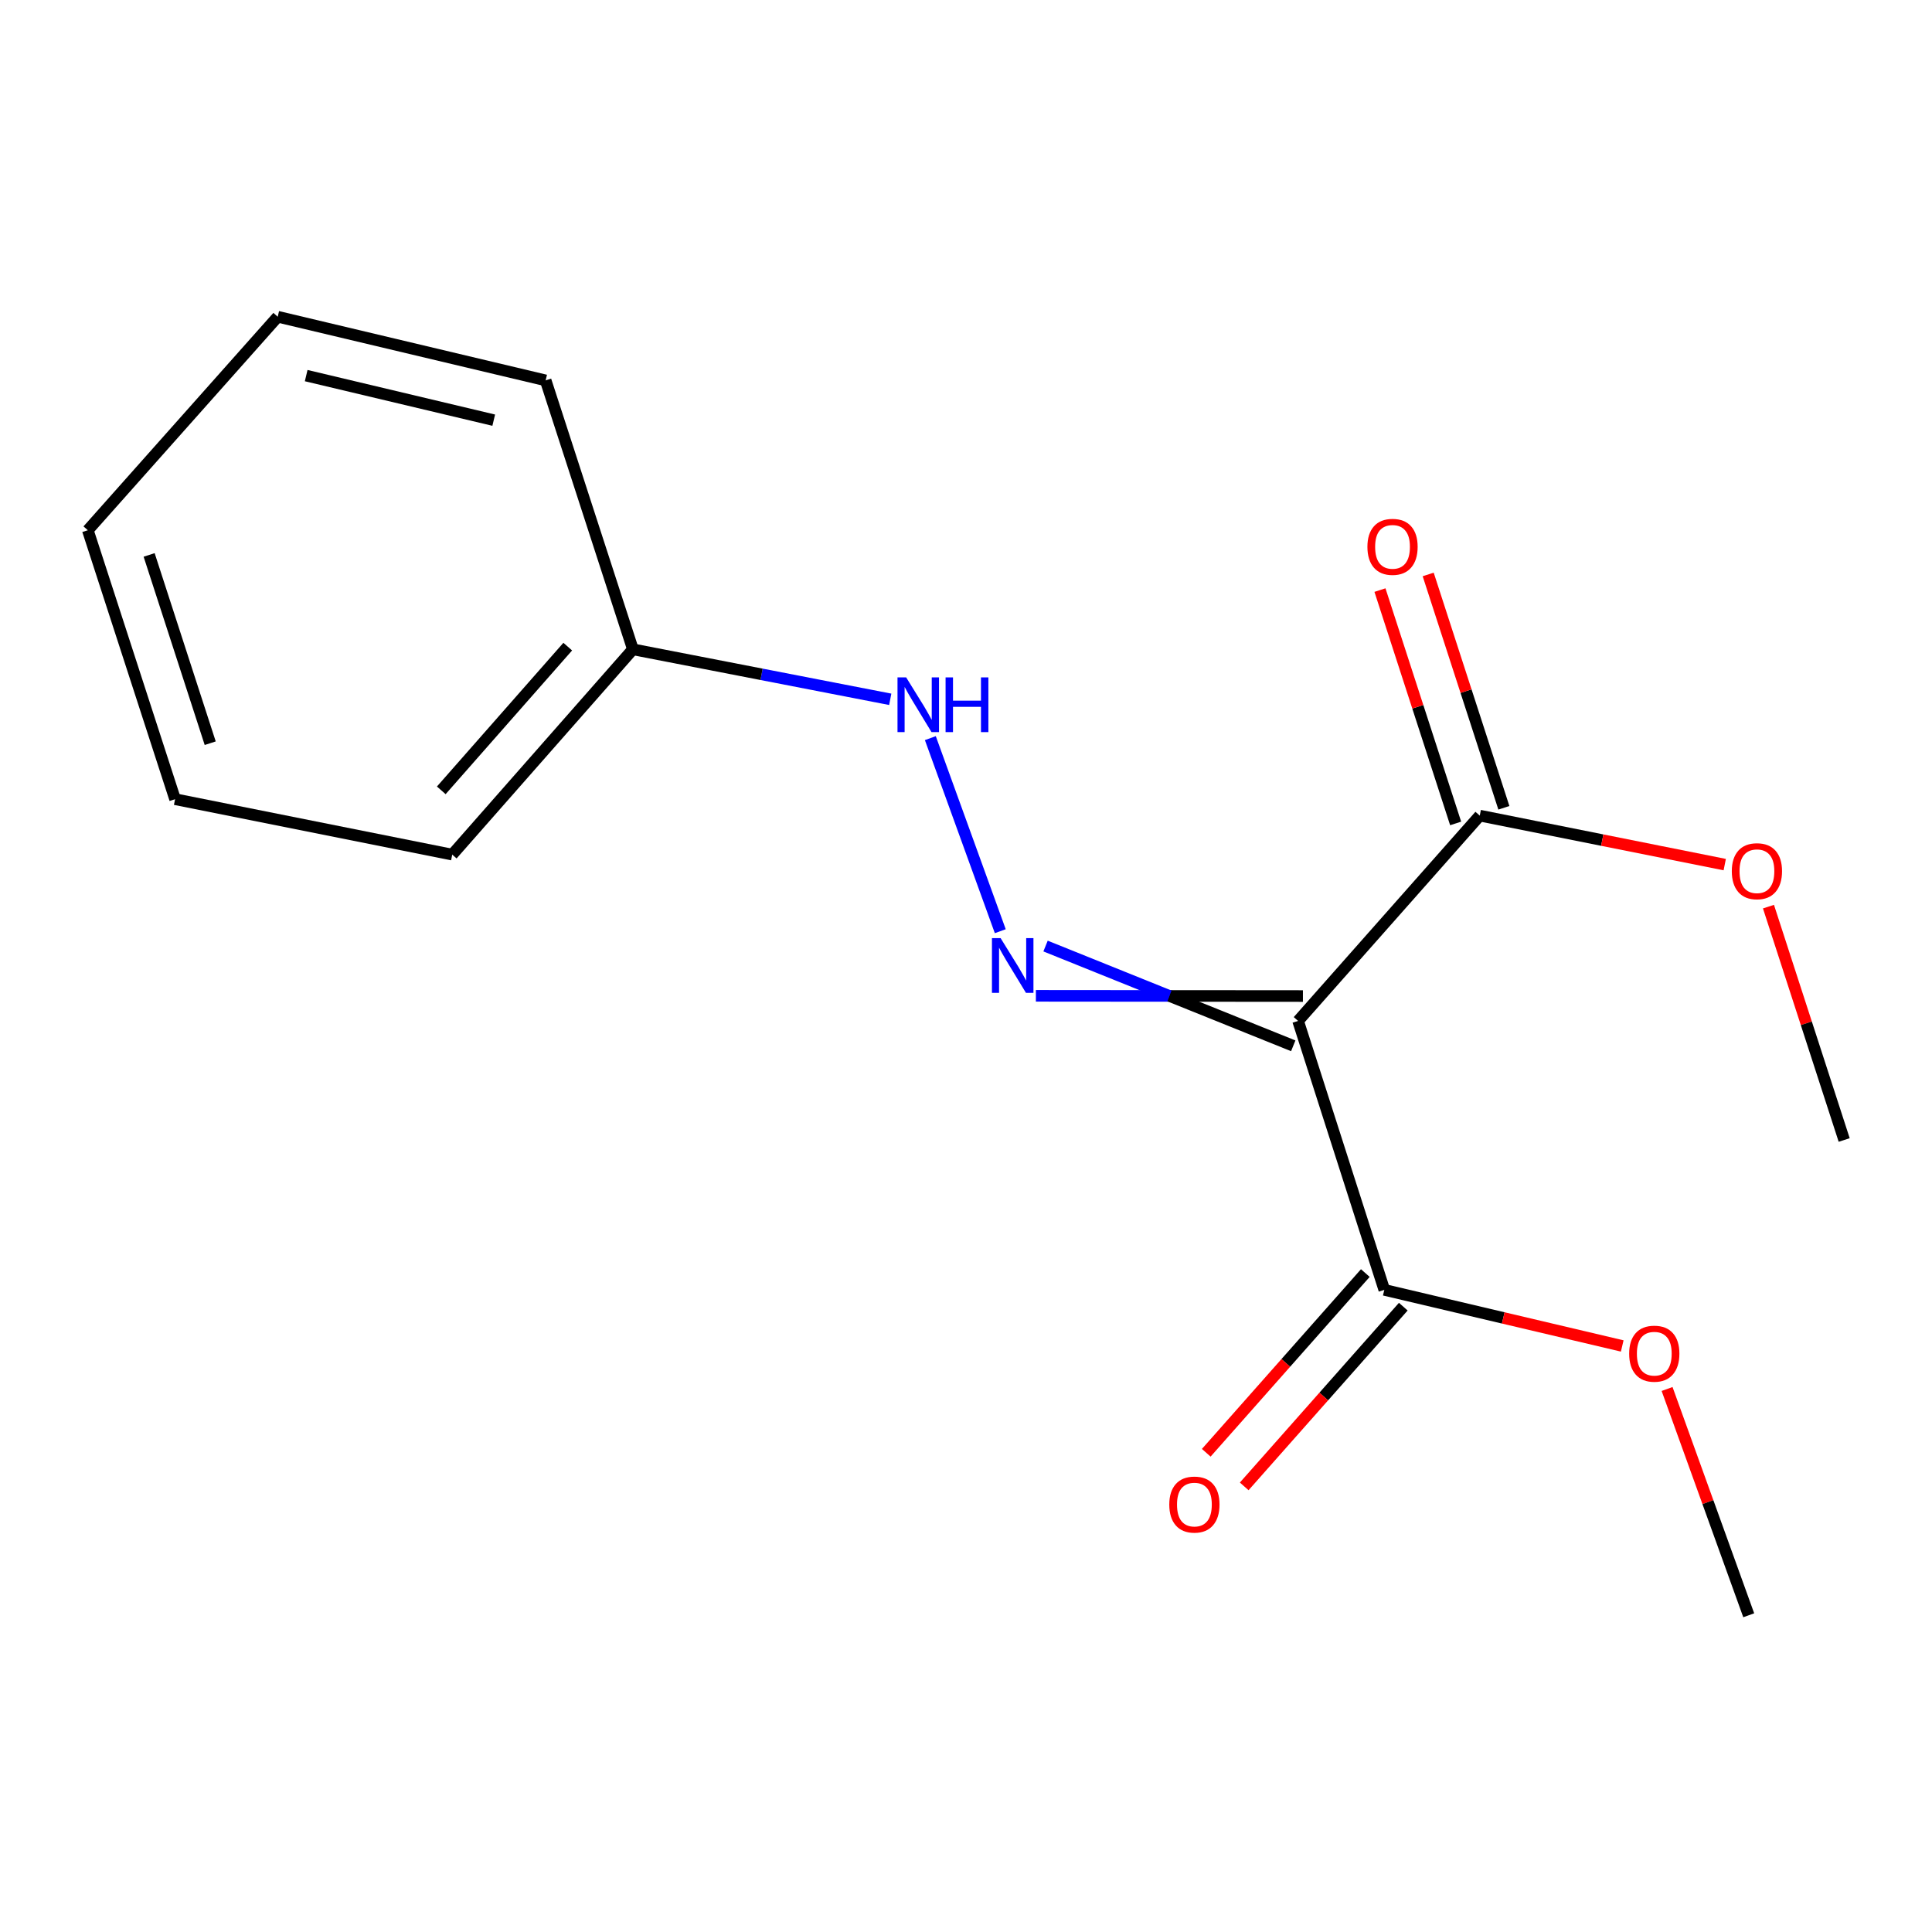 <?xml version='1.0' encoding='iso-8859-1'?>
<svg version='1.1' baseProfile='full'
              xmlns='http://www.w3.org/2000/svg'
                      xmlns:rdkit='http://www.rdkit.org/xml'
                      xmlns:xlink='http://www.w3.org/1999/xlink'
                  xml:space='preserve'
width='1000px' height='1000px' viewBox='0 0 1000 1000'>
<!-- END OF HEADER -->
<rect style='opacity:1.0;fill:#FFFFFF;stroke:none' width='1000' height='1000' x='0' y='0'> </rect>
<path class='bond-0' d='M 674.389,515.549 L 605.28,515.492' style='fill:none;fill-rule:evenodd;stroke:#000000;stroke-width:6px;stroke-linecap:butt;stroke-linejoin:miter;stroke-opacity:1' />
<path class='bond-0' d='M 605.28,515.492 L 536.172,515.435' style='fill:none;fill-rule:evenodd;stroke:#0000FF;stroke-width:6px;stroke-linecap:butt;stroke-linejoin:miter;stroke-opacity:1' />
<path class='bond-0' d='M 669.385,541.31 L 605.28,515.492' style='fill:none;fill-rule:evenodd;stroke:#000000;stroke-width:6px;stroke-linecap:butt;stroke-linejoin:miter;stroke-opacity:1' />
<path class='bond-0' d='M 605.28,515.492 L 541.176,489.674' style='fill:none;fill-rule:evenodd;stroke:#0000FF;stroke-width:6px;stroke-linecap:butt;stroke-linejoin:miter;stroke-opacity:1' />
<path class='bond-1' d='M 671.887,528.429 L 716.513,667.63' style='fill:none;fill-rule:evenodd;stroke:#000000;stroke-width:6px;stroke-linecap:butt;stroke-linejoin:miter;stroke-opacity:1' />
<path class='bond-2' d='M 671.887,528.429 L 765.922,422.162' style='fill:none;fill-rule:evenodd;stroke:#000000;stroke-width:6px;stroke-linecap:butt;stroke-linejoin:miter;stroke-opacity:1' />
<path class='bond-3' d='M 517.743,481.989 L 481.546,382.056' style='fill:none;fill-rule:evenodd;stroke:#0000FF;stroke-width:6px;stroke-linecap:butt;stroke-linejoin:miter;stroke-opacity:1' />
<path class='bond-5' d='M 706.688,658.933 L 665.521,705.444' style='fill:none;fill-rule:evenodd;stroke:#000000;stroke-width:6px;stroke-linecap:butt;stroke-linejoin:miter;stroke-opacity:1' />
<path class='bond-5' d='M 665.521,705.444 L 624.353,751.954' style='fill:none;fill-rule:evenodd;stroke:#FF0000;stroke-width:6px;stroke-linecap:butt;stroke-linejoin:miter;stroke-opacity:1' />
<path class='bond-5' d='M 726.339,676.326 L 685.171,722.837' style='fill:none;fill-rule:evenodd;stroke:#000000;stroke-width:6px;stroke-linecap:butt;stroke-linejoin:miter;stroke-opacity:1' />
<path class='bond-5' d='M 685.171,722.837 L 644.003,769.347' style='fill:none;fill-rule:evenodd;stroke:#FF0000;stroke-width:6px;stroke-linecap:butt;stroke-linejoin:miter;stroke-opacity:1' />
<path class='bond-6' d='M 716.513,667.63 L 778.089,682.148' style='fill:none;fill-rule:evenodd;stroke:#000000;stroke-width:6px;stroke-linecap:butt;stroke-linejoin:miter;stroke-opacity:1' />
<path class='bond-6' d='M 778.089,682.148 L 839.664,696.667' style='fill:none;fill-rule:evenodd;stroke:#FF0000;stroke-width:6px;stroke-linecap:butt;stroke-linejoin:miter;stroke-opacity:1' />
<path class='bond-4' d='M 778.403,418.114 L 758.814,357.723' style='fill:none;fill-rule:evenodd;stroke:#000000;stroke-width:6px;stroke-linecap:butt;stroke-linejoin:miter;stroke-opacity:1' />
<path class='bond-4' d='M 758.814,357.723 L 739.226,297.332' style='fill:none;fill-rule:evenodd;stroke:#FF0000;stroke-width:6px;stroke-linecap:butt;stroke-linejoin:miter;stroke-opacity:1' />
<path class='bond-4' d='M 753.441,426.211 L 733.852,365.82' style='fill:none;fill-rule:evenodd;stroke:#000000;stroke-width:6px;stroke-linecap:butt;stroke-linejoin:miter;stroke-opacity:1' />
<path class='bond-4' d='M 733.852,365.82 L 714.264,305.429' style='fill:none;fill-rule:evenodd;stroke:#FF0000;stroke-width:6px;stroke-linecap:butt;stroke-linejoin:miter;stroke-opacity:1' />
<path class='bond-7' d='M 765.922,422.162 L 829.322,434.843' style='fill:none;fill-rule:evenodd;stroke:#000000;stroke-width:6px;stroke-linecap:butt;stroke-linejoin:miter;stroke-opacity:1' />
<path class='bond-7' d='M 829.322,434.843 L 892.722,447.523' style='fill:none;fill-rule:evenodd;stroke:#FF0000;stroke-width:6px;stroke-linecap:butt;stroke-linejoin:miter;stroke-opacity:1' />
<path class='bond-8' d='M 460.787,361.962 L 394.188,349.025' style='fill:none;fill-rule:evenodd;stroke:#0000FF;stroke-width:6px;stroke-linecap:butt;stroke-linejoin:miter;stroke-opacity:1' />
<path class='bond-8' d='M 394.188,349.025 L 327.588,336.088' style='fill:none;fill-rule:evenodd;stroke:#000000;stroke-width:6px;stroke-linecap:butt;stroke-linejoin:miter;stroke-opacity:1' />
<path class='bond-9' d='M 862.878,718.939 L 884.008,777.5' style='fill:none;fill-rule:evenodd;stroke:#FF0000;stroke-width:6px;stroke-linecap:butt;stroke-linejoin:miter;stroke-opacity:1' />
<path class='bond-9' d='M 884.008,777.5 L 905.137,836.062' style='fill:none;fill-rule:evenodd;stroke:#000000;stroke-width:6px;stroke-linecap:butt;stroke-linejoin:miter;stroke-opacity:1' />
<path class='bond-10' d='M 915.356,469.273 L 934.951,529.664' style='fill:none;fill-rule:evenodd;stroke:#FF0000;stroke-width:6px;stroke-linecap:butt;stroke-linejoin:miter;stroke-opacity:1' />
<path class='bond-10' d='M 934.951,529.664 L 954.545,590.055' style='fill:none;fill-rule:evenodd;stroke:#000000;stroke-width:6px;stroke-linecap:butt;stroke-linejoin:miter;stroke-opacity:1' />
<path class='bond-11' d='M 327.588,336.088 L 234.078,442.354' style='fill:none;fill-rule:evenodd;stroke:#000000;stroke-width:6px;stroke-linecap:butt;stroke-linejoin:miter;stroke-opacity:1' />
<path class='bond-11' d='M 293.861,334.692 L 228.404,409.079' style='fill:none;fill-rule:evenodd;stroke:#000000;stroke-width:6px;stroke-linecap:butt;stroke-linejoin:miter;stroke-opacity:1' />
<path class='bond-12' d='M 327.588,336.088 L 282.422,196.887' style='fill:none;fill-rule:evenodd;stroke:#000000;stroke-width:6px;stroke-linecap:butt;stroke-linejoin:miter;stroke-opacity:1' />
<path class='bond-14' d='M 234.078,442.354 L 90.62,413.663' style='fill:none;fill-rule:evenodd;stroke:#000000;stroke-width:6px;stroke-linecap:butt;stroke-linejoin:miter;stroke-opacity:1' />
<path class='bond-13' d='M 282.422,196.887 L 143.746,163.938' style='fill:none;fill-rule:evenodd;stroke:#000000;stroke-width:6px;stroke-linecap:butt;stroke-linejoin:miter;stroke-opacity:1' />
<path class='bond-13' d='M 255.555,217.476 L 158.482,194.412' style='fill:none;fill-rule:evenodd;stroke:#000000;stroke-width:6px;stroke-linecap:butt;stroke-linejoin:miter;stroke-opacity:1' />
<path class='bond-15' d='M 143.746,163.938 L 45.455,274.448' style='fill:none;fill-rule:evenodd;stroke:#000000;stroke-width:6px;stroke-linecap:butt;stroke-linejoin:miter;stroke-opacity:1' />
<path class='bond-16' d='M 90.62,413.663 L 45.455,274.448' style='fill:none;fill-rule:evenodd;stroke:#000000;stroke-width:6px;stroke-linecap:butt;stroke-linejoin:miter;stroke-opacity:1' />
<path class='bond-16' d='M 108.807,384.682 L 77.191,287.232' style='fill:none;fill-rule:evenodd;stroke:#000000;stroke-width:6px;stroke-linecap:butt;stroke-linejoin:miter;stroke-opacity:1' />
<path  class='atom-1' d='M 517.912 485.578
L 527.192 500.578
Q 528.112 502.058, 529.592 504.738
Q 531.072 507.418, 531.152 507.578
L 531.152 485.578
L 534.912 485.578
L 534.912 513.898
L 531.032 513.898
L 521.072 497.498
Q 519.912 495.578, 518.672 493.378
Q 517.472 491.178, 517.112 490.498
L 517.112 513.898
L 513.432 513.898
L 513.432 485.578
L 517.912 485.578
' fill='#0000FF'/>
<path  class='atom-4' d='M 469.029 350.619
L 478.309 365.619
Q 479.229 367.099, 480.709 369.779
Q 482.189 372.459, 482.269 372.619
L 482.269 350.619
L 486.029 350.619
L 486.029 378.939
L 482.149 378.939
L 472.189 362.539
Q 471.029 360.619, 469.789 358.419
Q 468.589 356.219, 468.229 355.539
L 468.229 378.939
L 464.549 378.939
L 464.549 350.619
L 469.029 350.619
' fill='#0000FF'/>
<path  class='atom-4' d='M 489.429 350.619
L 493.269 350.619
L 493.269 362.659
L 507.749 362.659
L 507.749 350.619
L 511.589 350.619
L 511.589 378.939
L 507.749 378.939
L 507.749 365.859
L 493.269 365.859
L 493.269 378.939
L 489.429 378.939
L 489.429 350.619
' fill='#0000FF'/>
<path  class='atom-5' d='M 707.77 283.042
Q 707.77 276.242, 711.13 272.442
Q 714.49 268.642, 720.77 268.642
Q 727.05 268.642, 730.41 272.442
Q 733.77 276.242, 733.77 283.042
Q 733.77 289.922, 730.37 293.842
Q 726.97 297.722, 720.77 297.722
Q 714.53 297.722, 711.13 293.842
Q 707.77 289.962, 707.77 283.042
M 720.77 294.522
Q 725.09 294.522, 727.41 291.642
Q 729.77 288.722, 729.77 283.042
Q 729.77 277.482, 727.41 274.682
Q 725.09 271.842, 720.77 271.842
Q 716.45 271.842, 714.09 274.642
Q 711.77 277.442, 711.77 283.042
Q 711.77 288.762, 714.09 291.642
Q 716.45 294.522, 720.77 294.522
' fill='#FF0000'/>
<path  class='atom-6' d='M 605.221 778.758
Q 605.221 771.958, 608.581 768.158
Q 611.941 764.358, 618.221 764.358
Q 624.501 764.358, 627.861 768.158
Q 631.221 771.958, 631.221 778.758
Q 631.221 785.638, 627.821 789.558
Q 624.421 793.438, 618.221 793.438
Q 611.981 793.438, 608.581 789.558
Q 605.221 785.678, 605.221 778.758
M 618.221 790.238
Q 622.541 790.238, 624.861 787.358
Q 627.221 784.438, 627.221 778.758
Q 627.221 773.198, 624.861 770.398
Q 622.541 767.558, 618.221 767.558
Q 613.901 767.558, 611.541 770.358
Q 609.221 773.158, 609.221 778.758
Q 609.221 784.478, 611.541 787.358
Q 613.901 790.238, 618.221 790.238
' fill='#FF0000'/>
<path  class='atom-7' d='M 843.254 700.658
Q 843.254 693.858, 846.614 690.058
Q 849.974 686.258, 856.254 686.258
Q 862.534 686.258, 865.894 690.058
Q 869.254 693.858, 869.254 700.658
Q 869.254 707.538, 865.854 711.458
Q 862.454 715.338, 856.254 715.338
Q 850.014 715.338, 846.614 711.458
Q 843.254 707.578, 843.254 700.658
M 856.254 712.138
Q 860.574 712.138, 862.894 709.258
Q 865.254 706.338, 865.254 700.658
Q 865.254 695.098, 862.894 692.298
Q 860.574 689.458, 856.254 689.458
Q 851.934 689.458, 849.574 692.258
Q 847.254 695.058, 847.254 700.658
Q 847.254 706.378, 849.574 709.258
Q 851.934 712.138, 856.254 712.138
' fill='#FF0000'/>
<path  class='atom-8' d='M 896.38 450.934
Q 896.38 444.134, 899.74 440.334
Q 903.1 436.534, 909.38 436.534
Q 915.66 436.534, 919.02 440.334
Q 922.38 444.134, 922.38 450.934
Q 922.38 457.814, 918.98 461.734
Q 915.58 465.614, 909.38 465.614
Q 903.14 465.614, 899.74 461.734
Q 896.38 457.854, 896.38 450.934
M 909.38 462.414
Q 913.7 462.414, 916.02 459.534
Q 918.38 456.614, 918.38 450.934
Q 918.38 445.374, 916.02 442.574
Q 913.7 439.734, 909.38 439.734
Q 905.06 439.734, 902.7 442.534
Q 900.38 445.334, 900.38 450.934
Q 900.38 456.654, 902.7 459.534
Q 905.06 462.414, 909.38 462.414
' fill='#FF0000'/>
</svg>
